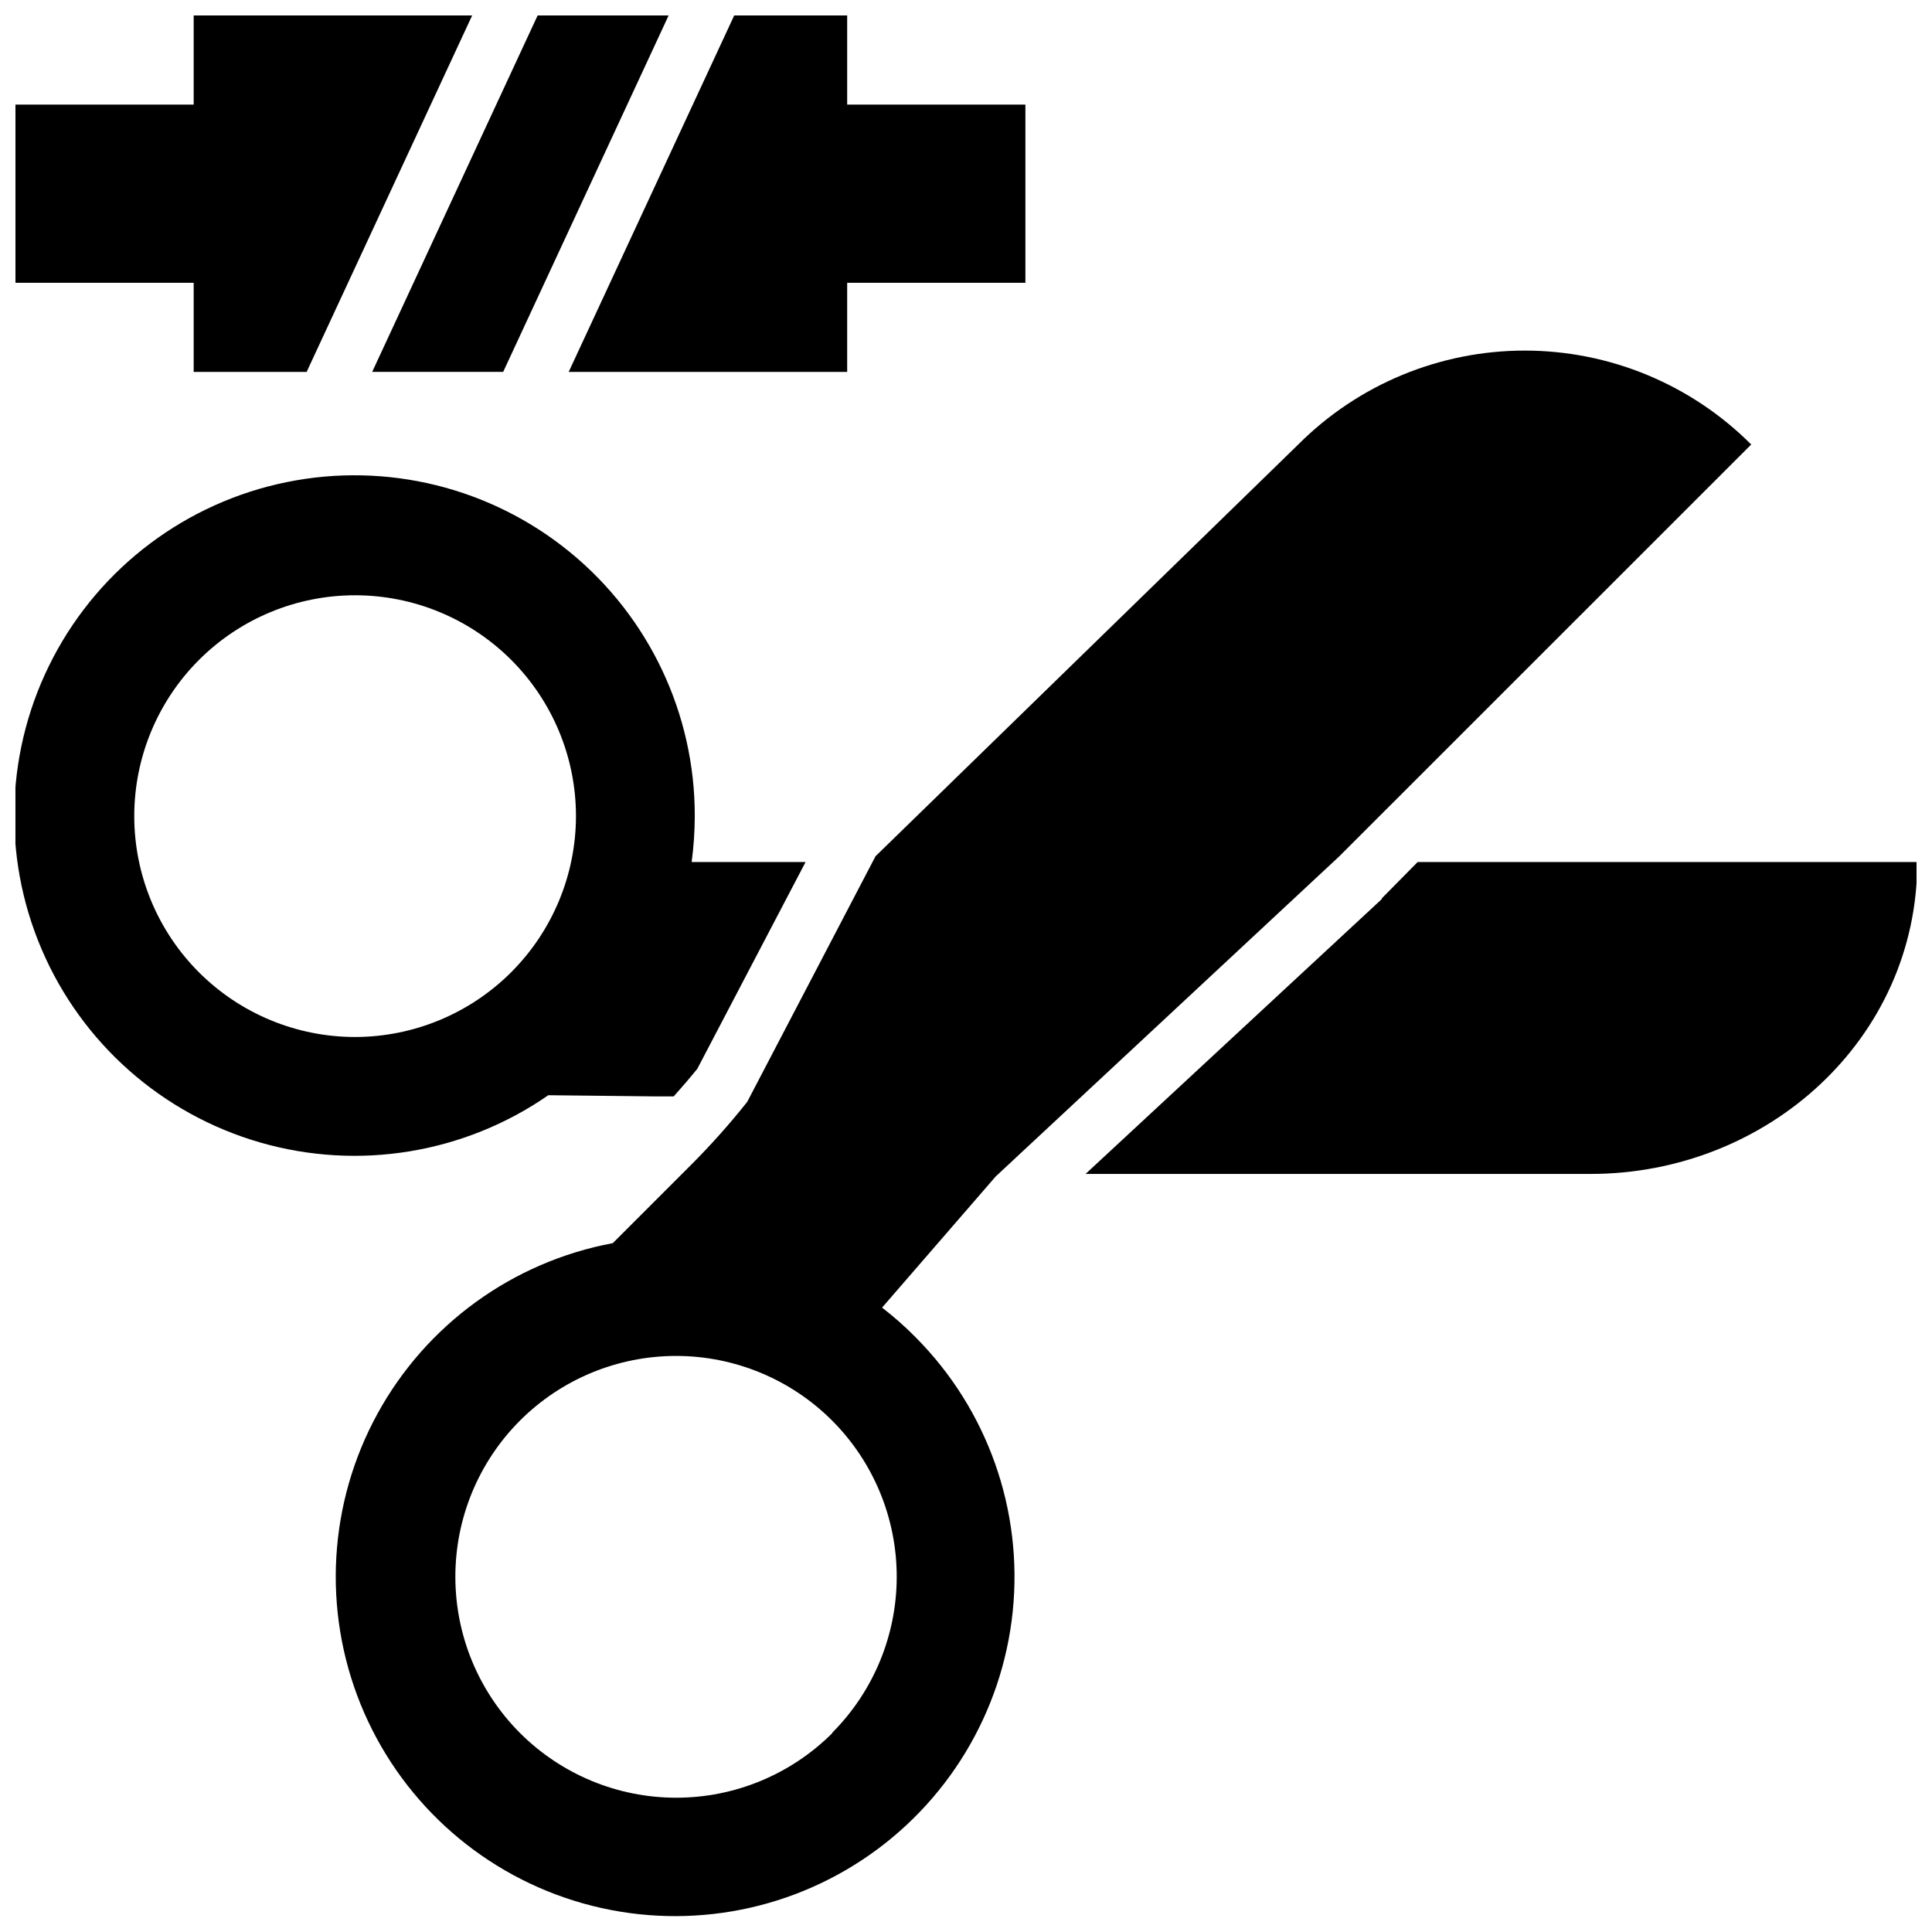 <?xml version="1.0" encoding="UTF-8"?>
<!-- Uploaded to: ICON Repo, www.iconrepo.com, Generator: ICON Repo Mixer Tools -->
<svg width="800px" height="800px" version="1.1" viewBox="144 144 512 512" xmlns="http://www.w3.org/2000/svg">
 <defs>
  <clipPath id="f">
   <path d="m431 372h220.9v84h-220.9z"/>
  </clipPath>
  <clipPath id="e">
   <path d="m148.09 269h209.91v182h-209.91z"/>
  </clipPath>
  <clipPath id="d">
   <path d="m232 236h377v415.9h-377z"/>
  </clipPath>
  <clipPath id="c">
   <path d="m242 148.09h80v94.906h-80z"/>
  </clipPath>
  <clipPath id="b">
   <path d="m294 148.09h122v94.906h-122z"/>
  </clipPath>
  <clipPath id="a">
   <path d="m148.09 148.09h121.91v94.906h-121.91z"/>
  </clipPath>
 </defs>
 <g>
  <g clip-path="url(#f)">
   <path d="m519.69 372.45-9.484 9.605v0.195l-78.523 72.855h133.82c46.879 0 86.594-35.777 86.594-82.656z"/>
  </g>
  <g clip-path="url(#e)">
   <path d="m317.97 434.56h4.566c2.125-2.363 4.211-4.801 6.258-7.32l28.691-54.793h-30.188c0.535-4.031 0.812-8.094 0.824-12.16 0.051-27.098-12.094-52.781-33.062-69.941-20.969-17.164-48.547-23.984-75.098-18.578-26.555 5.406-49.27 22.465-61.859 46.461-12.59 23.996-13.727 52.379-3.086 77.301 10.637 24.922 31.918 43.738 57.957 51.246 26.039 7.504 54.07 2.902 76.34-12.531zm-79.863-15.742v-0.004c-15.523 0-30.41-6.168-41.387-17.141-10.973-10.977-17.141-25.863-17.141-41.387 0-15.523 6.168-30.41 17.141-41.387 10.977-10.977 25.863-17.145 41.387-17.145s30.41 6.168 41.387 17.145c10.977 10.977 17.145 25.863 17.145 41.387-0.023 15.516-6.195 30.391-17.168 41.363-10.973 10.969-25.848 17.145-41.363 17.164z"/>
  </g>
  <g clip-path="url(#d)">
   <path d="m498.95 370.91 109.14-109.11c-15.91-15.934-37.504-24.891-60.023-24.891-22.52 0-44.113 8.957-60.023 24.891l-112.02 109.11-34.008 65.102c-4.695 5.914-9.73 11.551-15.074 16.887l-20.547 20.547c-26.516 4.953-49.41 21.551-62.367 45.215-12.957 23.66-14.605 51.891-4.496 76.902 10.113 25.012 30.918 44.16 56.68 52.172 25.762 8.012 53.758 4.035 76.27-10.836 22.508-14.867 37.156-39.055 39.906-65.891 2.746-26.836-6.703-53.492-25.734-72.609-2.781-2.824-5.754-5.453-8.895-7.871l30.109-34.754zm-134.38 232.38c-10.98 10.969-25.867 17.129-41.387 17.125-15.52-0.004-30.402-6.176-41.375-17.148-10.973-10.977-17.133-25.863-17.133-41.383-0.016-15.527 6.141-30.422 17.117-41.406 10.977-10.98 25.871-17.148 41.398-17.141 15.527 0.008 30.414 6.188 41.379 17.18 10.93 10.977 17.07 25.836 17.07 41.328 0 15.492-6.141 30.352-17.07 41.328z"/>
  </g>
  <g clip-path="url(#c)">
   <path d="m286.48 148.09-43.848 94.465h34.715l43.848-94.465z"/>
  </g>
  <g clip-path="url(#b)">
   <path d="m368.51 171.71v-23.617h-29.953l-0.238 0.551-43.609 93.914h73.801v-23.617h47.23v-47.23z"/>
  </g>
  <g clip-path="url(#a)">
   <path d="m225.28 242.56 0.238-0.551 43.609-93.914h-73.801v23.617h-47.23v47.23h47.23v23.617z"/>
  </g>
 </g>
</svg>
